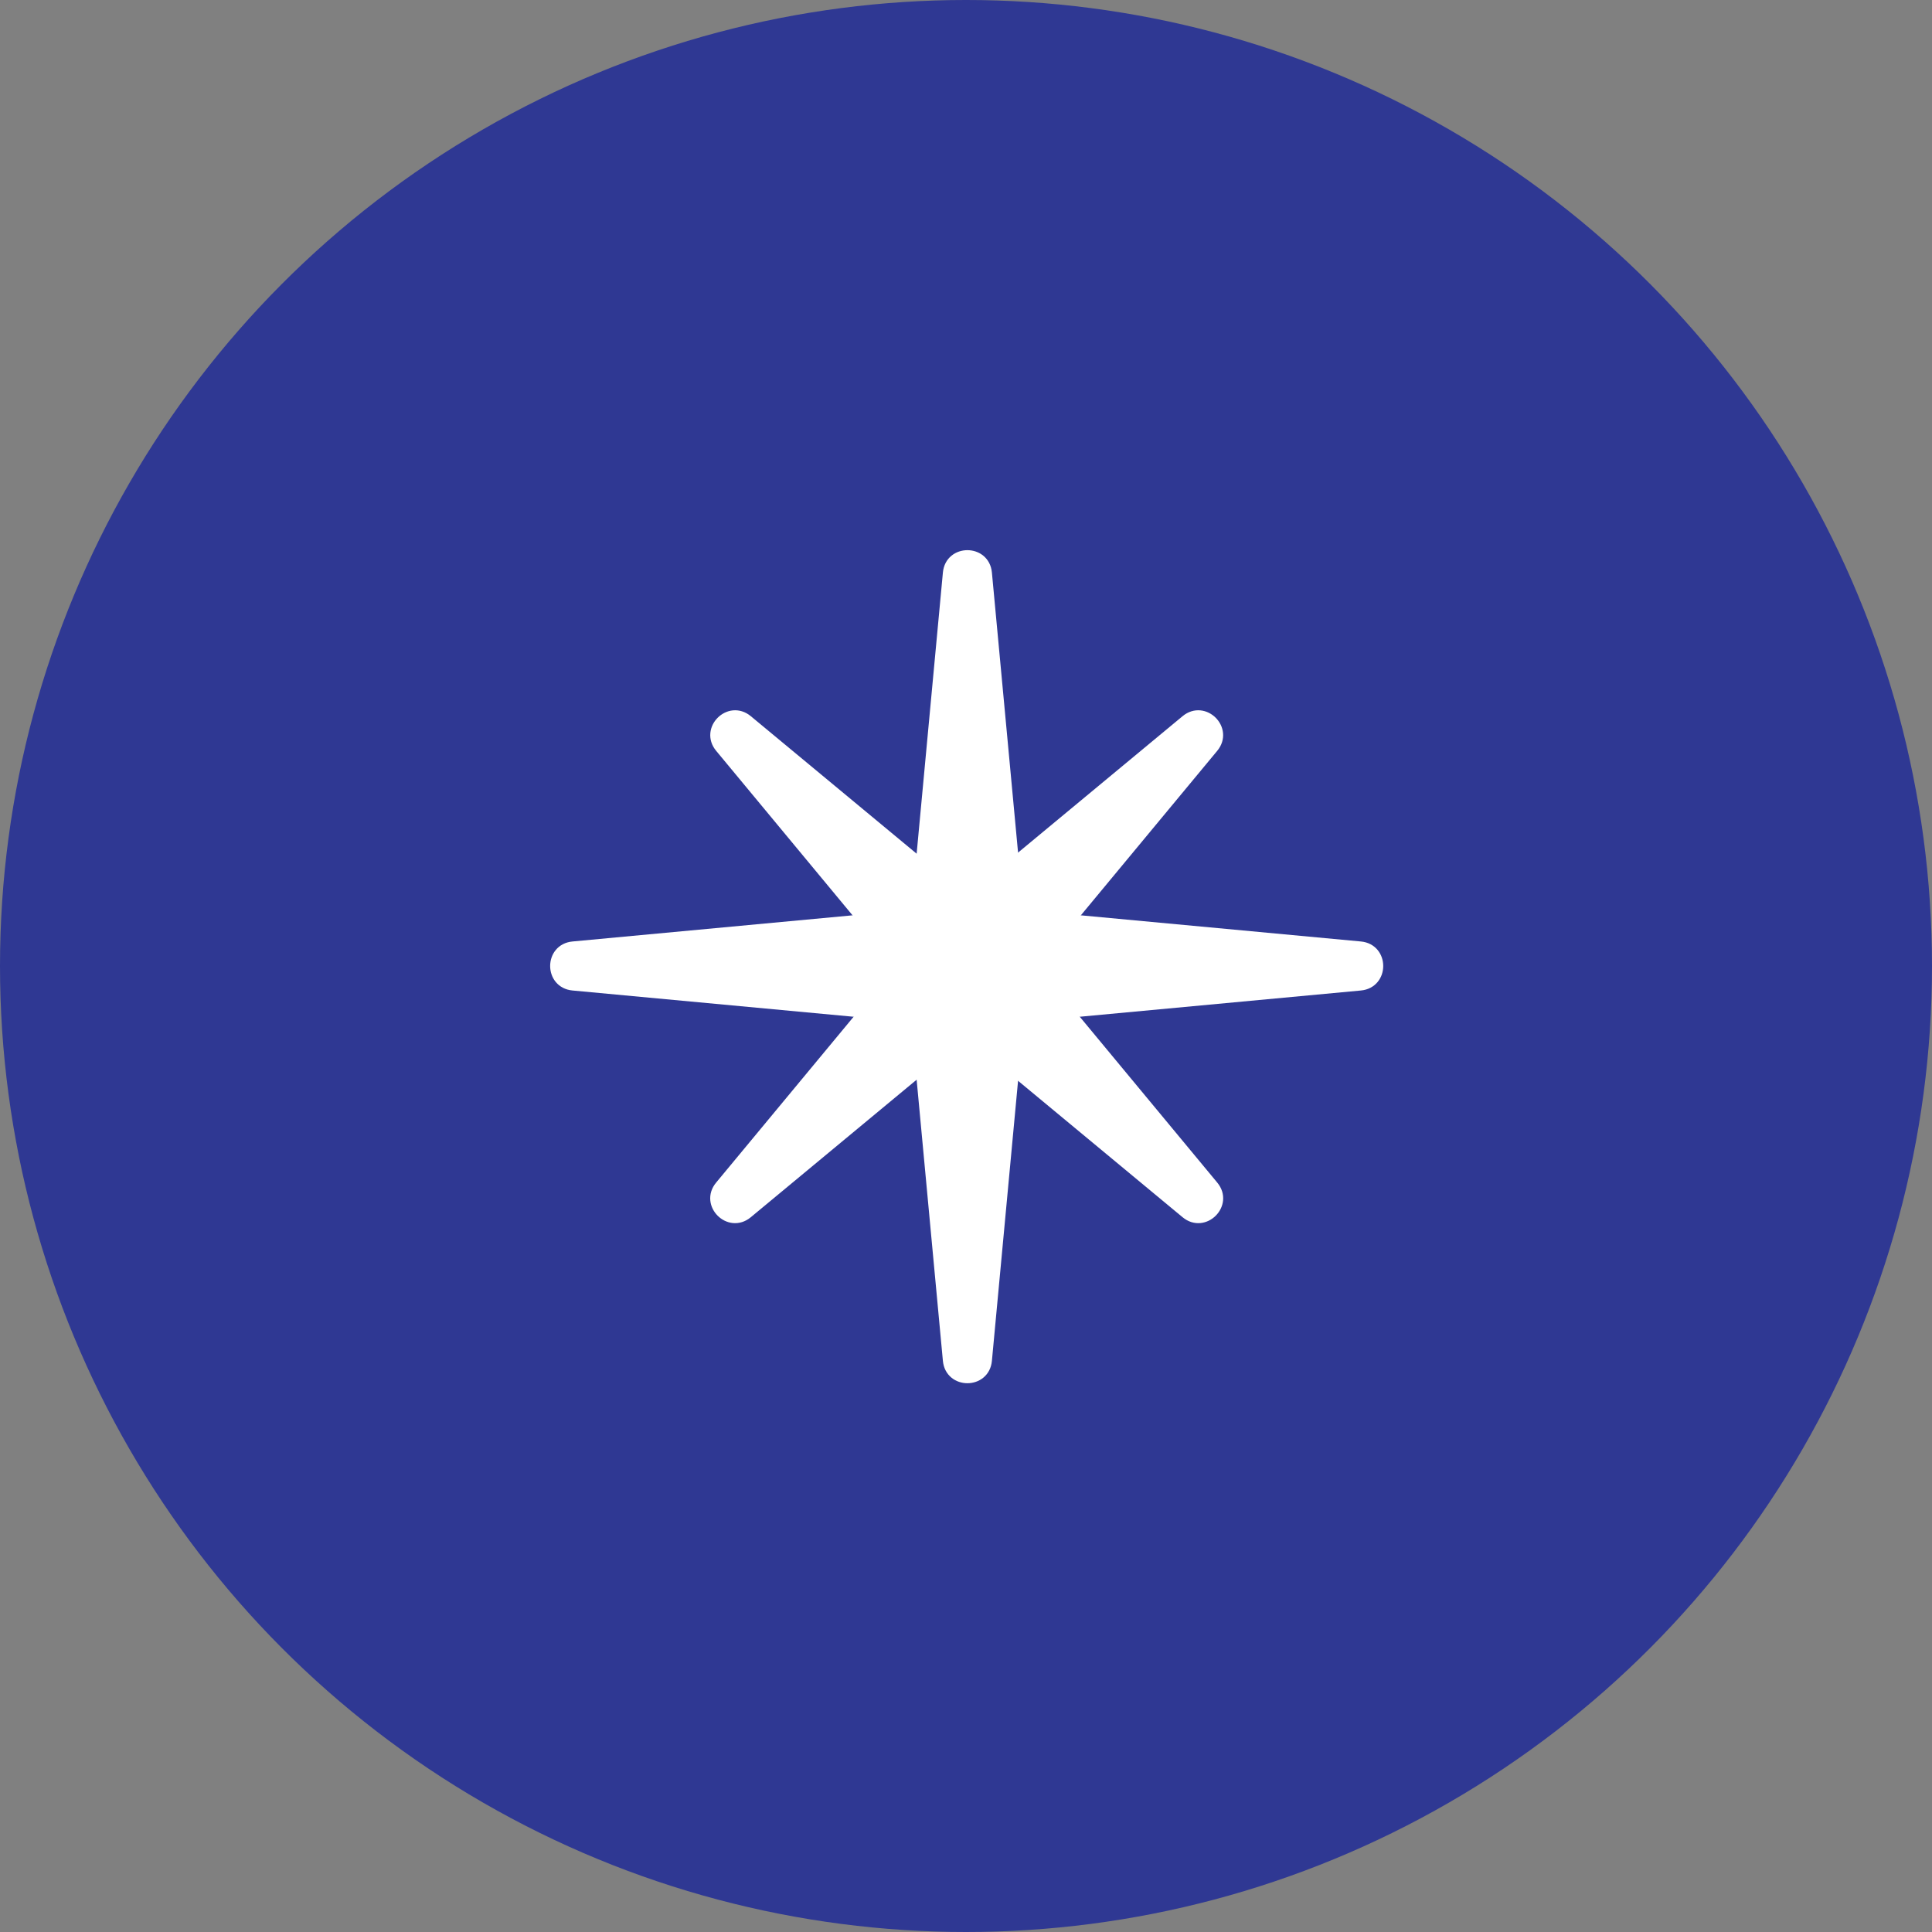 <?xml version="1.0" encoding="UTF-8"?> <svg xmlns="http://www.w3.org/2000/svg" width="169" height="169" viewBox="0 0 169 169" fill="none"><rect x="0" y="0" width="169" height="169" fill="#808080" stroke="none"/><circle cx="84.5" cy="84.5" r="84.5" fill="#2F3893"></circle><path d="M82.936 50.12C83.128 48.072 86.117 48.072 86.309 50.12L89.522 84.519L89.569 85.022H79.677L79.723 84.519L82.936 50.12Z" fill="white" stroke="white" stroke-width="0.917"></path><path d="M119.002 82.812C121.05 83.004 121.05 85.994 119.002 86.186L84.603 89.399L84.102 89.445L84.102 79.553L84.603 79.599L119.002 82.812Z" fill="white" stroke="white" stroke-width="0.917"></path><path d="M82.936 119.002C83.128 121.05 86.117 121.05 86.309 119.002L89.522 84.603L89.569 84.101H79.677L79.723 84.603L82.936 119.002Z" fill="white" stroke="white" stroke-width="0.917"></path><path d="M50.119 82.812C48.071 83.004 48.071 85.994 50.119 86.186L84.519 89.399L85.019 89.445L85.019 79.553L84.519 79.599L50.119 82.812Z" fill="white" stroke="white" stroke-width="0.917"></path><path d="M103.738 63C105.322 61.688 107.436 63.802 106.123 65.385L87.683 87.626L87.362 88.014L81.112 81.763L81.498 81.441L103.738 63Z" fill="white" stroke="white" stroke-width="0.917"></path><path d="M62.994 103.741C61.681 105.324 63.796 107.439 65.379 106.126L87.618 87.685L88.006 87.364L81.755 81.112L81.433 81.499L62.994 103.741Z" fill="white" stroke="white" stroke-width="0.917"></path><path d="M65.383 63C63.799 61.688 61.685 63.802 62.998 65.385L81.438 87.626L81.759 88.013L88.009 81.763L87.623 81.441L65.383 63Z" fill="white" stroke="white" stroke-width="0.917"></path><path d="M106.127 103.741C107.44 105.324 105.325 107.439 103.742 106.126L81.503 87.685L81.115 87.364L87.366 81.112L87.688 81.499L106.127 103.741Z" fill="white" stroke="white" stroke-width="0.917"></path></svg> 